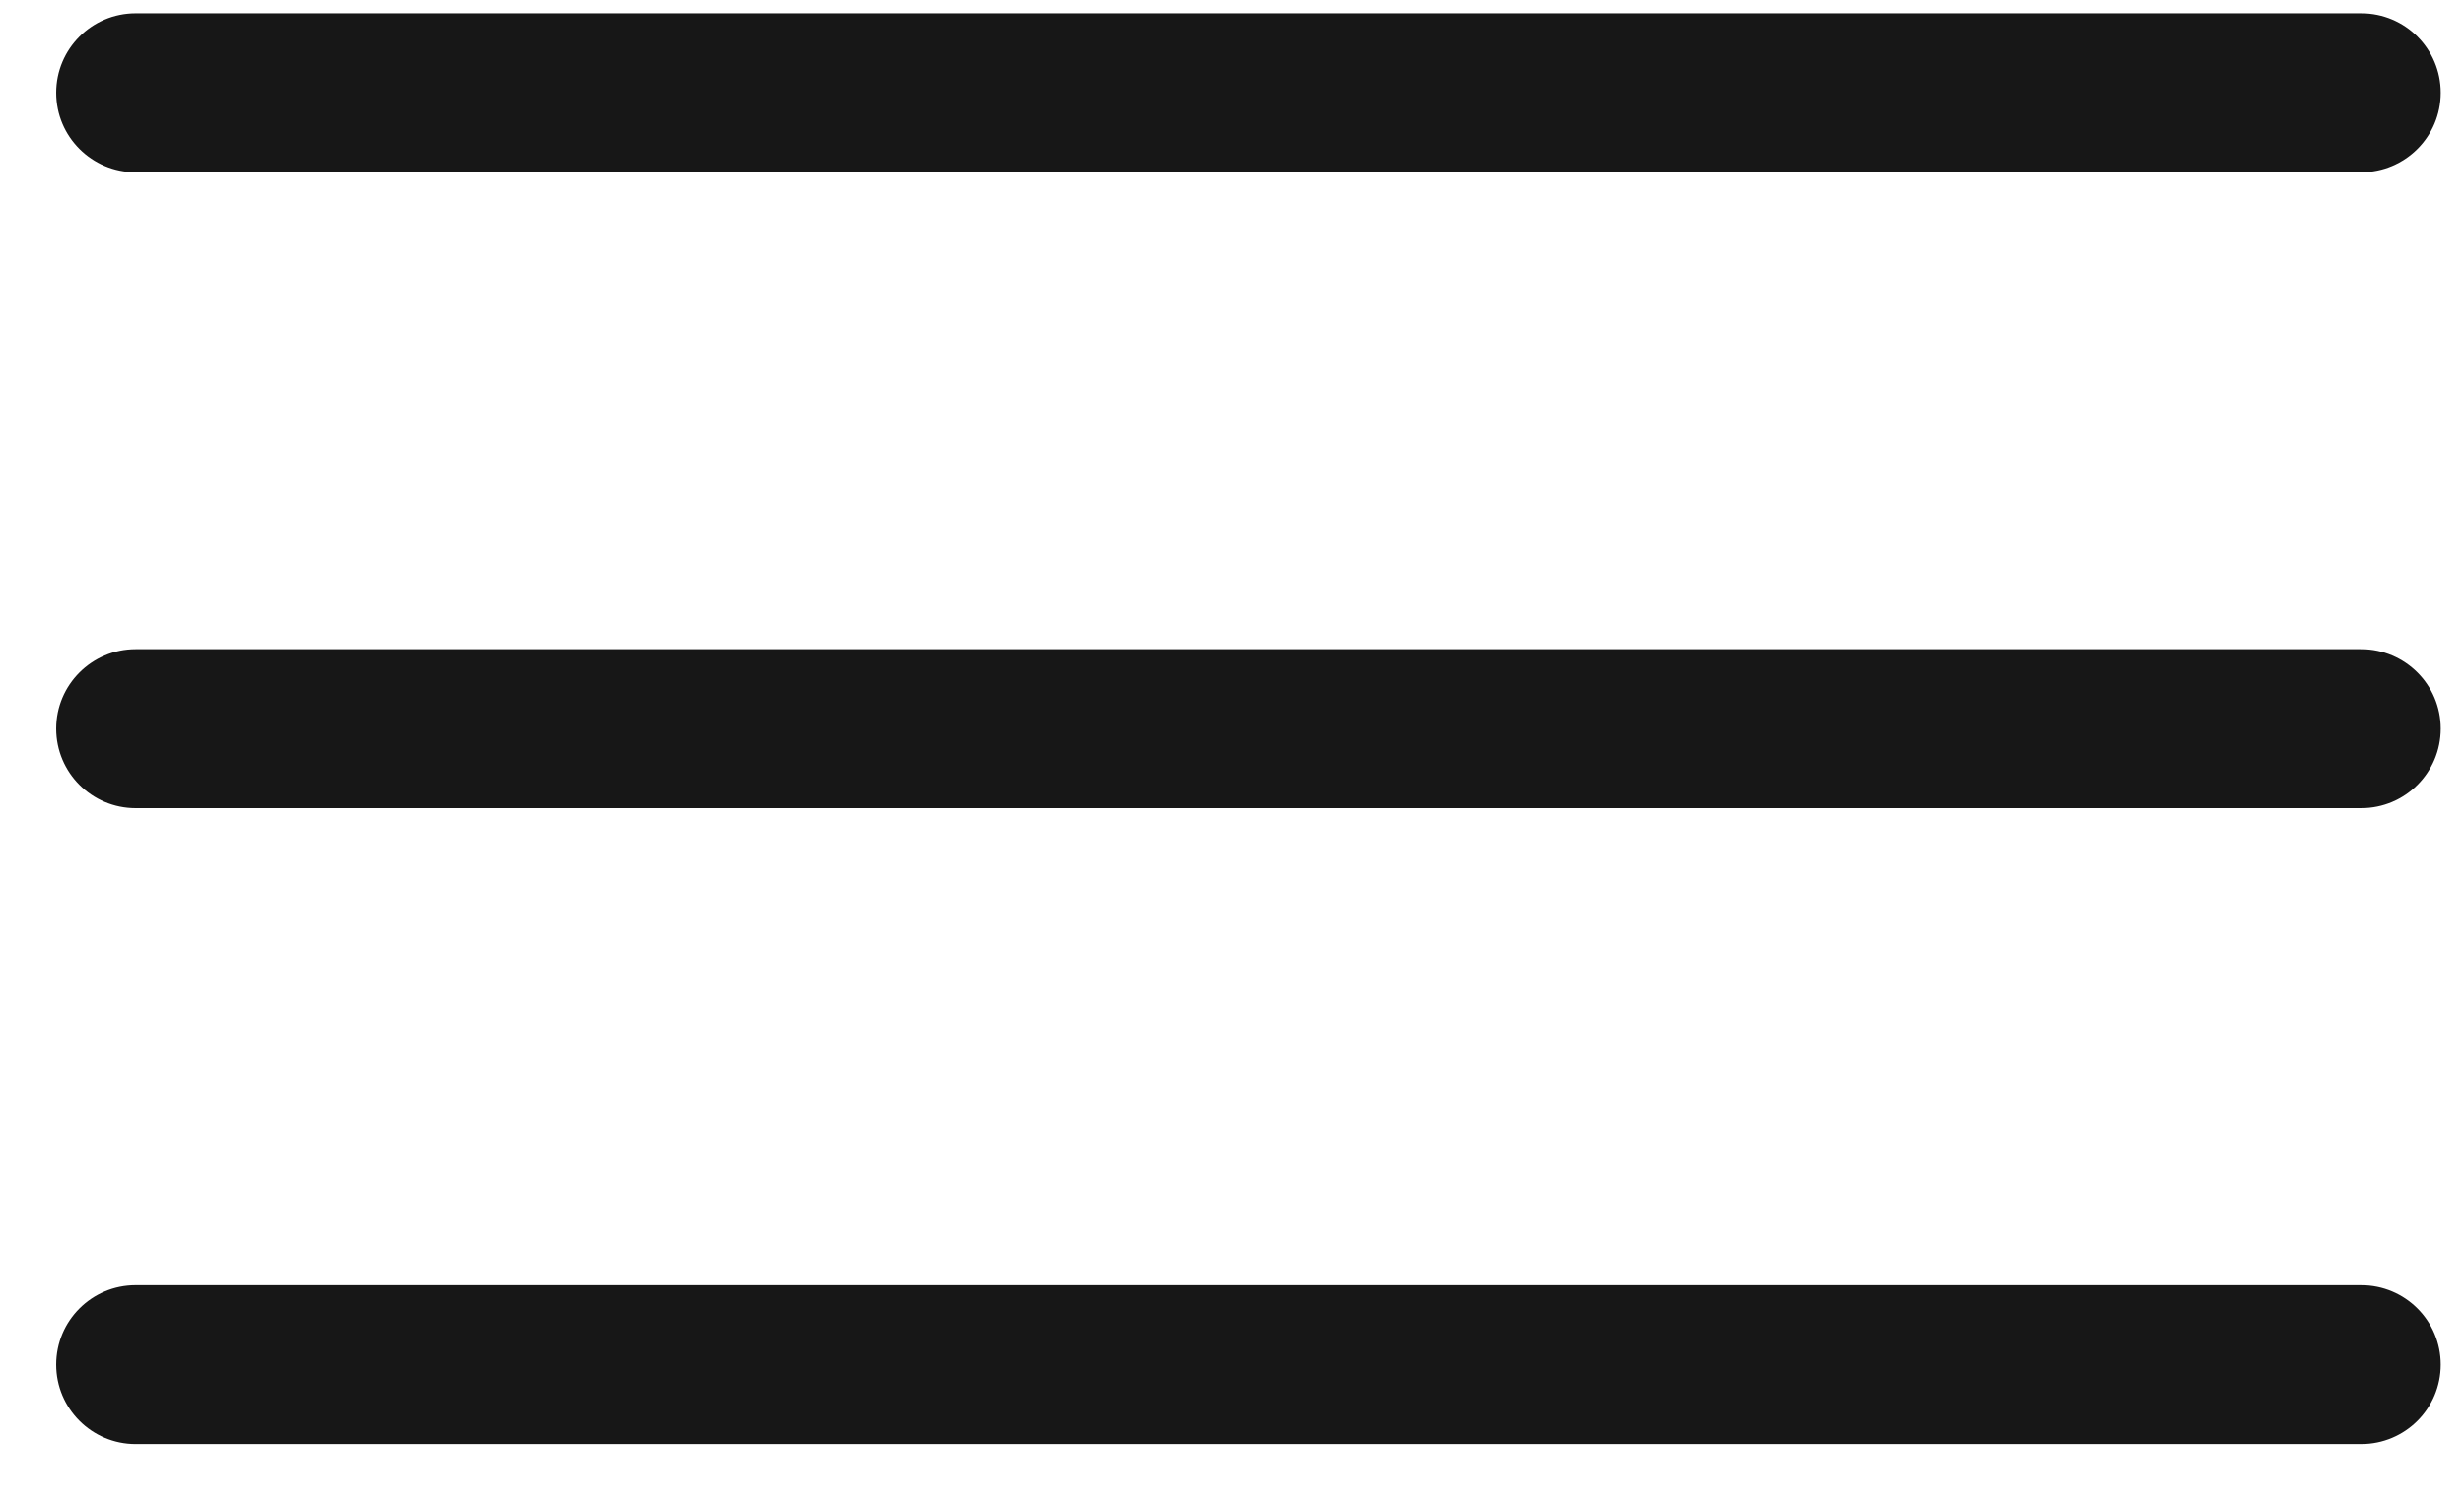 <svg width="31" height="19" viewBox="0 0 31 19" fill="none" xmlns="http://www.w3.org/2000/svg">
<path fill-rule="evenodd" clip-rule="evenodd" d="M0.707 1.167C0.707 0.615 1.155 0.167 1.707 0.167H29.707C30.259 0.167 30.707 0.615 30.707 1.167C30.707 1.72 30.259 2.167 29.707 2.167H1.707C1.155 2.167 0.707 1.72 0.707 1.167Z" fill="#171717"/>
<path fill-rule="evenodd" clip-rule="evenodd" d="M0.707 9.167C0.707 8.615 1.155 8.167 1.707 8.167H29.707C30.259 8.167 30.707 8.615 30.707 9.167C30.707 9.72 30.259 10.168 29.707 10.168H1.707C1.155 10.168 0.707 9.72 0.707 9.167Z" fill="#171717"/>
<path fill-rule="evenodd" clip-rule="evenodd" d="M0.707 17.168C0.707 16.615 1.155 16.168 1.707 16.168H29.707C30.259 16.168 30.707 16.615 30.707 17.168C30.707 17.72 30.259 18.168 29.707 18.168H1.707C1.155 18.168 0.707 17.72 0.707 17.168Z" fill="#171717"/>
</svg>

